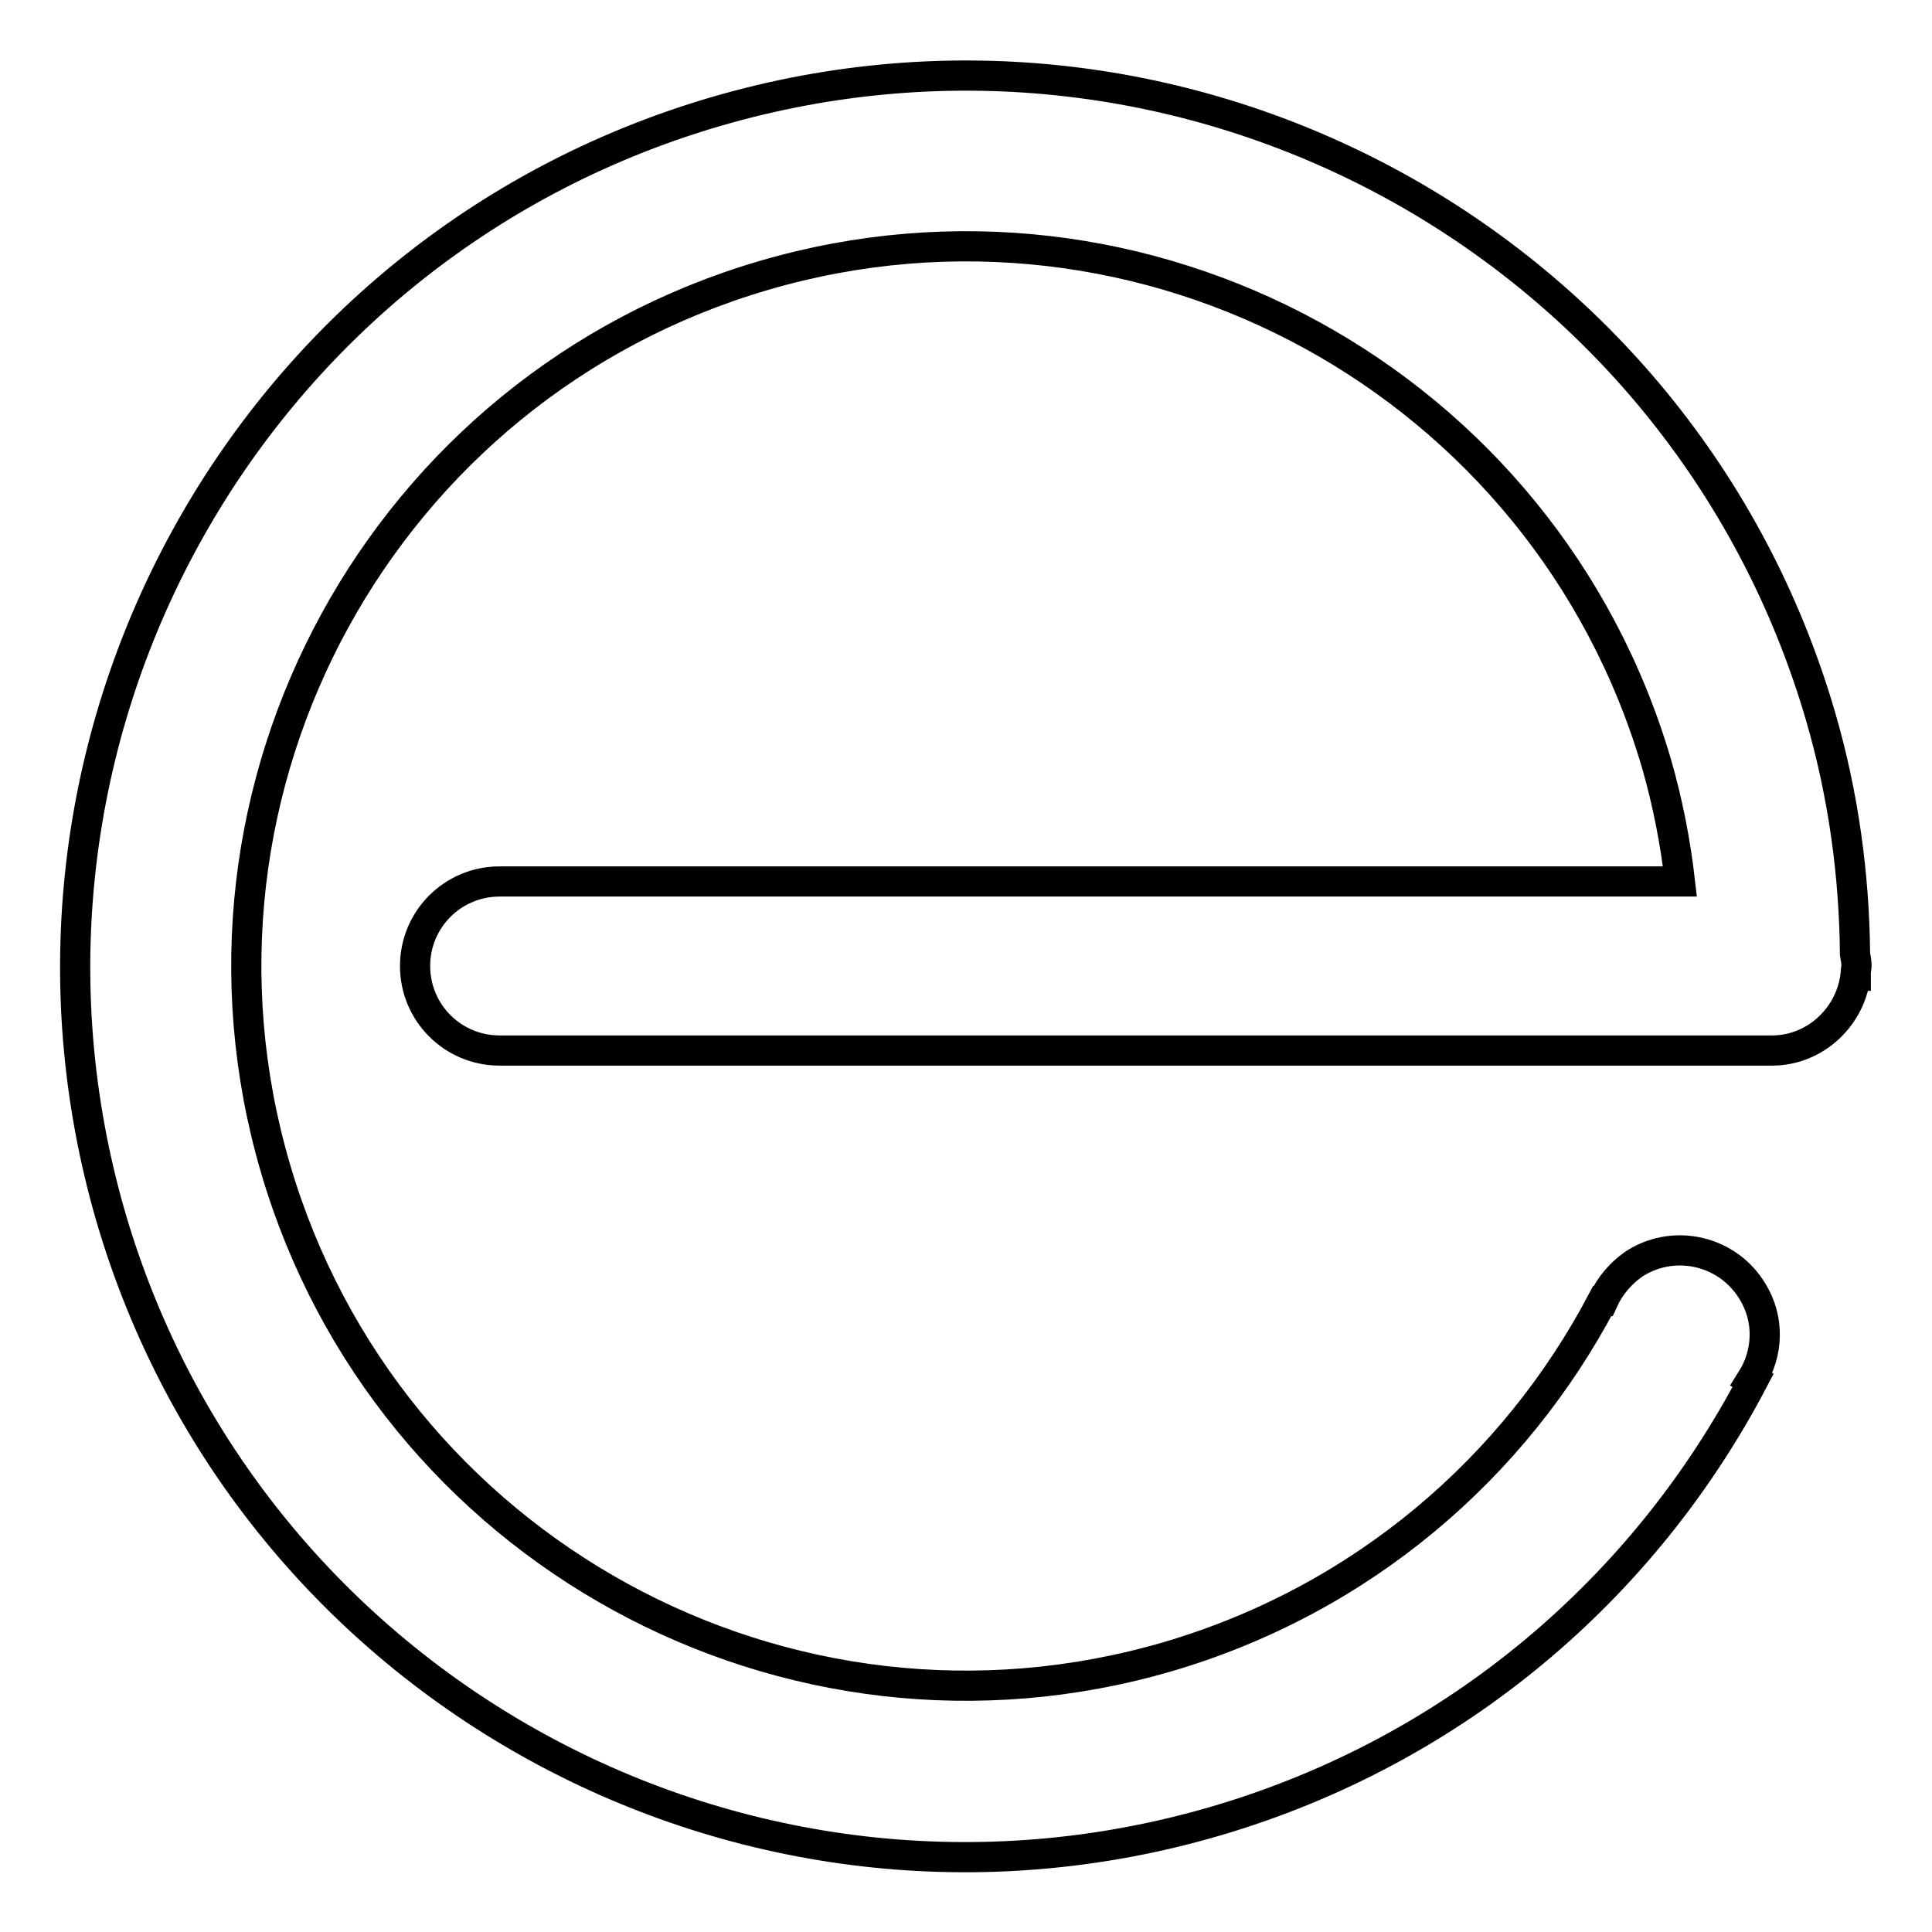 <?xml version="1.0" encoding="utf-8"?>
<!-- Svg Vector Icons : http://www.onlinewebfonts.com/icon -->
<!DOCTYPE svg PUBLIC "-//W3C//DTD SVG 1.1//EN" "http://www.w3.org/Graphics/SVG/1.1/DTD/svg11.dtd">
<svg version="1.1" xmlns="http://www.w3.org/2000/svg" xmlns:xlink="http://www.w3.org/1999/xlink" x="0px" y="0px" viewBox="0 0 256 256" enable-background="new 0 0 256 256" xml:space="preserve">
<g> <path stroke-width="4" fill-opacity="0" stroke="#000000"  d="M246,128c0,0.3-0.1,0.5-0.1,0.7v2.6c0-0.8,0-1.6,0-2.4c-0.5,5.7-5.3,10.3-11.1,10.3H66.2 c-6.2,0-11.2-5-11.2-11.2c0-6.2,5-11.2,11.2-11.2h156.4c-0.6-5.2-1.6-10.4-3.1-15.6c-14.8-50.5-67.8-79.5-118.3-64.7 c-50.5,14.8-79.5,67.8-64.7,118.3c14.8,50.5,67.8,79.5,118.3,64.7c25.8-7.6,45.9-25.1,57.5-47.1l0.1,0c0.9-2,2.4-3.8,4.4-5.1 c5.3-3.2,12.2-1.5,15.4,3.8c2.3,3.7,2.1,8.2-0.1,11.7l0.2,0.1c-14.3,27.3-39.2,49-71.2,58.4c-62.5,18.3-128.1-17.5-146.4-80 C-3.5,98.7,32.3,33.1,94.8,14.8c62.5-18.3,128.1,17.5,146.4,80c3.1,10.6,4.5,21.2,4.6,31.6C245.9,127,246,127.5,246,128z"/></g>
</svg>